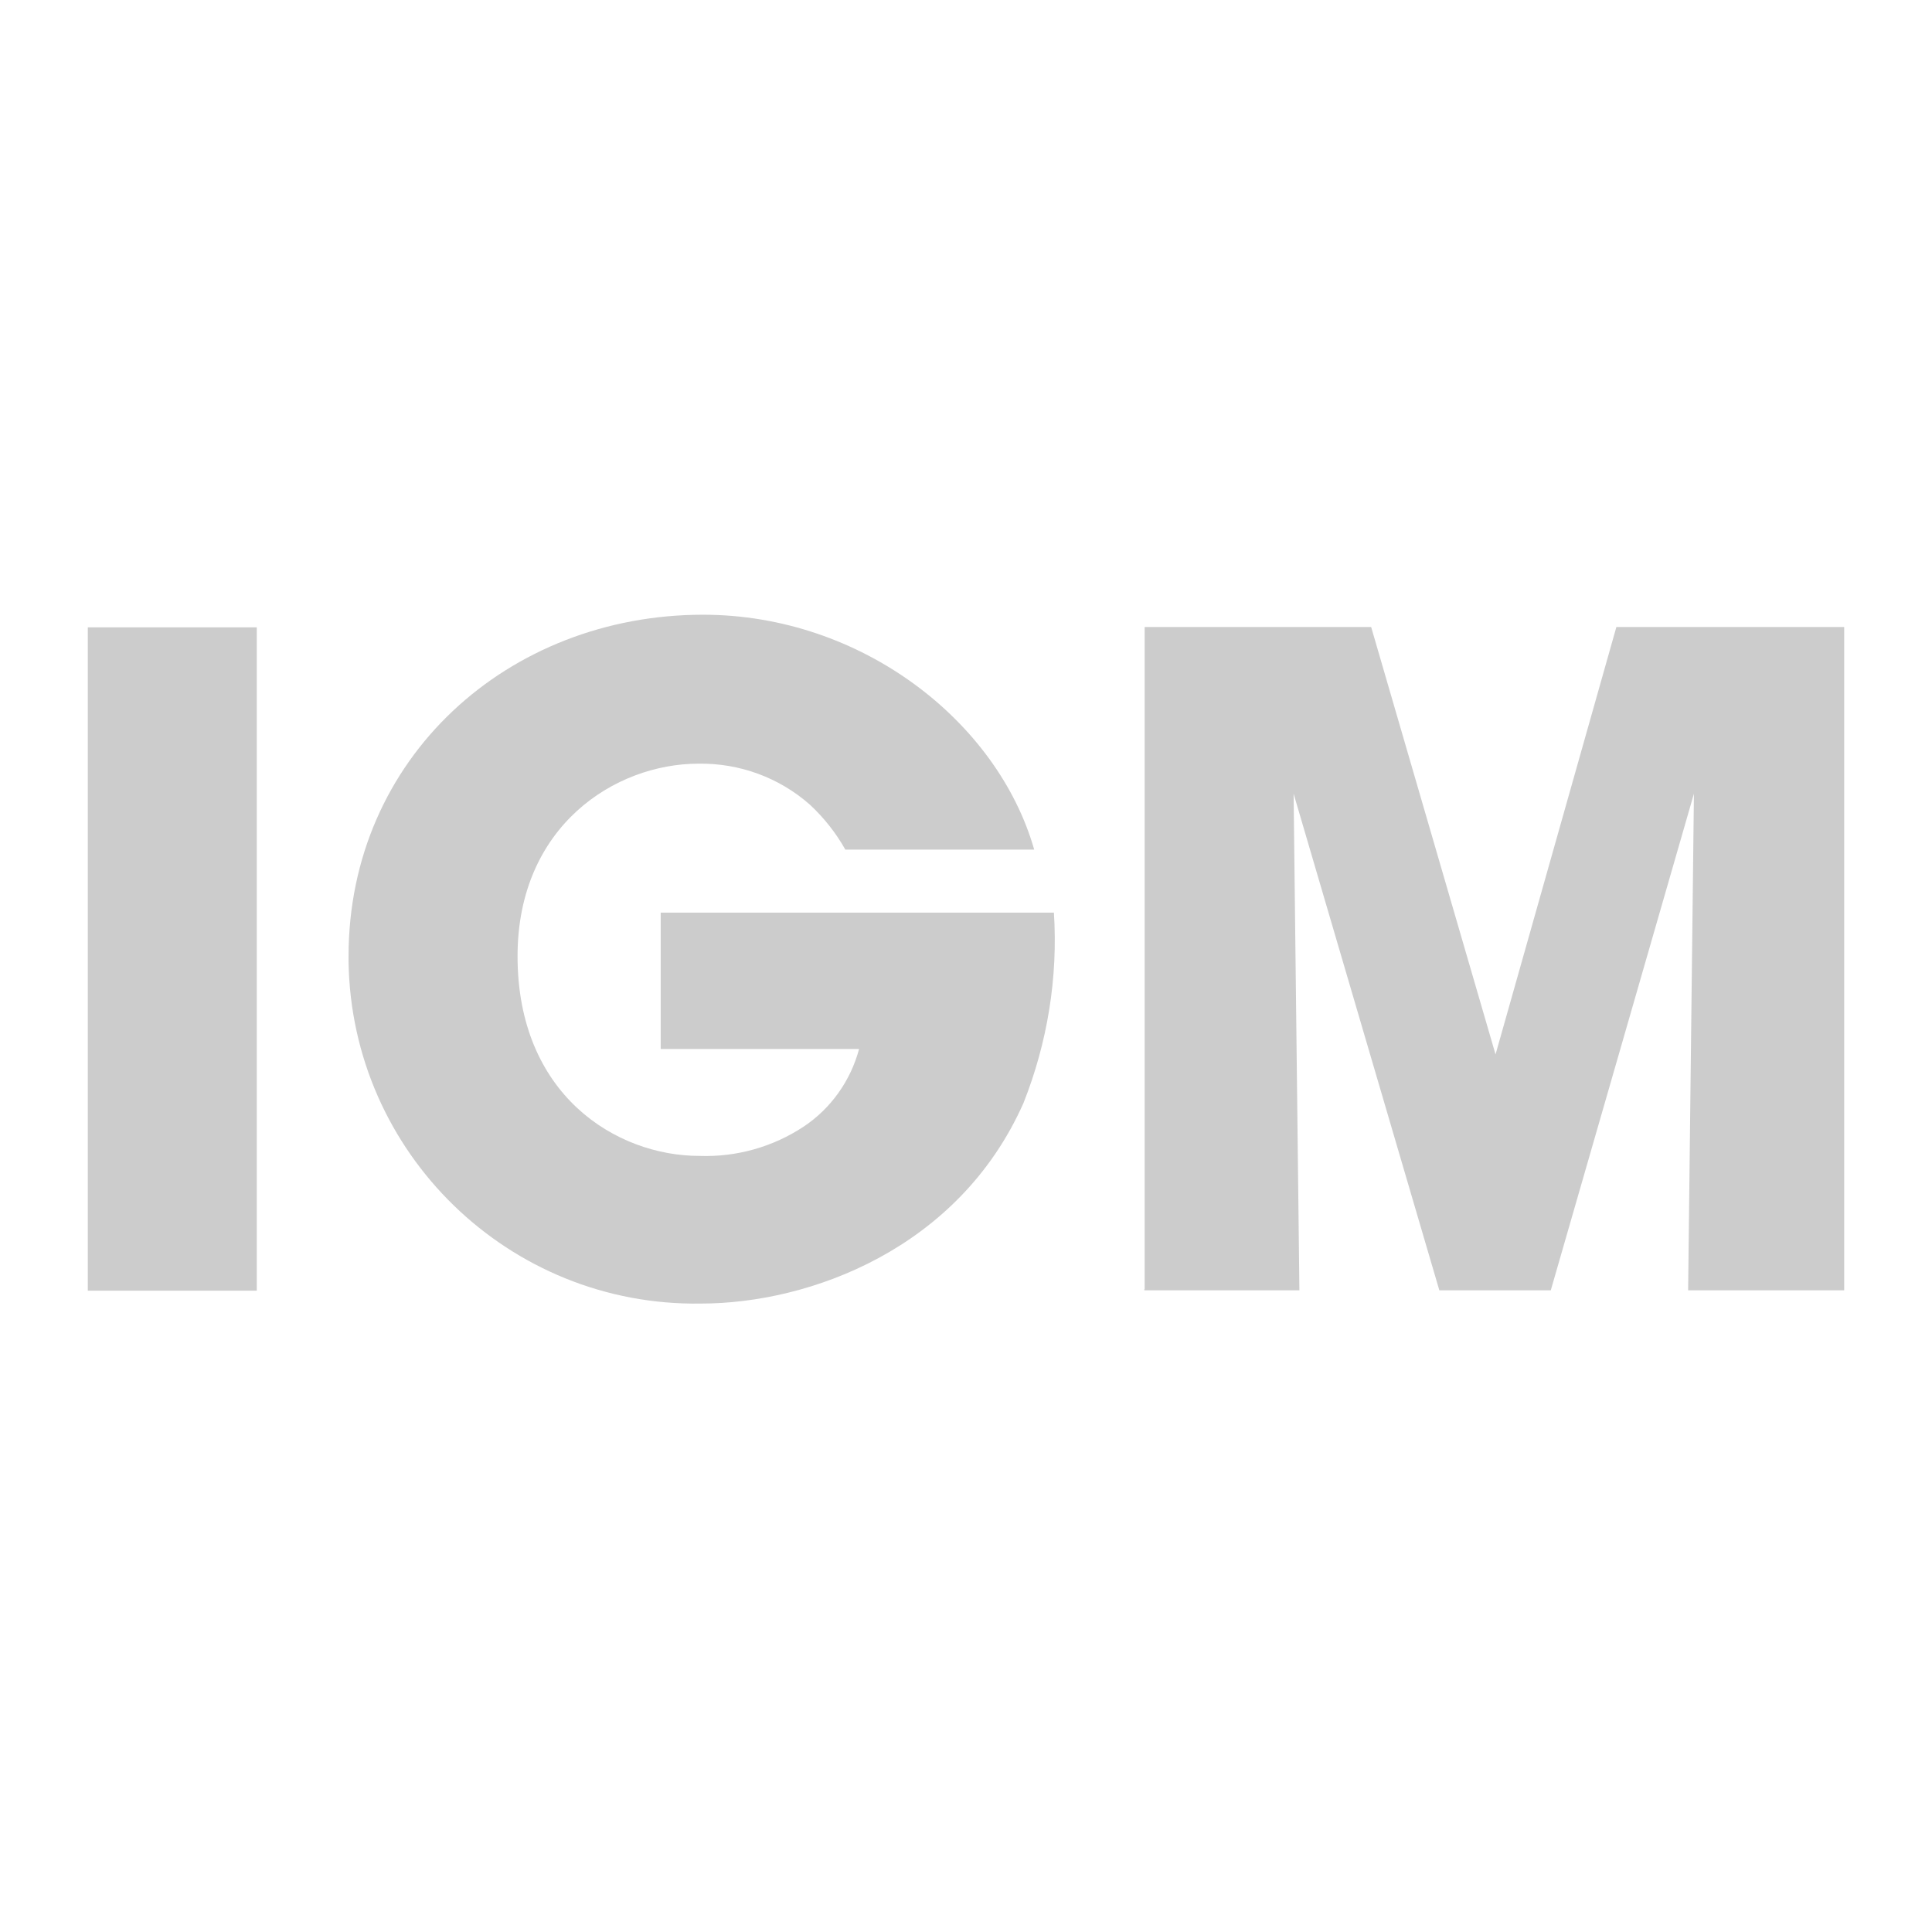 <svg width="44" height="44" viewBox="0 0 44 44" fill="none" xmlns="http://www.w3.org/2000/svg">
<path d="M2 14.287H5.848V29.394H2V14.287Z" fill="#CCCCCC"/>
<path d="M19.248 19.342C19.035 18.967 18.763 18.621 18.446 18.327C17.747 17.709 16.842 17.378 15.908 17.392C14.009 17.392 11.787 18.812 11.787 21.778C11.787 24.934 14.031 26.325 15.93 26.325C16.776 26.355 17.607 26.119 18.306 25.656C18.924 25.244 19.373 24.611 19.565 23.89H15.047V20.784H24.002C24.097 22.263 23.855 23.742 23.31 25.119C21.838 28.437 18.446 29.688 15.959 29.688C11.596 29.754 8.005 26.266 7.938 21.903V21.778C7.938 17.26 11.573 14 16.011 14C19.624 14 22.721 16.436 23.553 19.349H19.248V19.342Z" fill="#CCCCCC"/>
<path d="M26.069 29.364V14.279H31.227L34.06 24.014L36.812 14.279H42V29.386H38.446L38.578 18.076L35.318 29.386H32.78L29.461 18.076L29.593 29.386H26.061V29.357L26.069 29.364Z" fill="#CCCCCC"/>
</svg>
